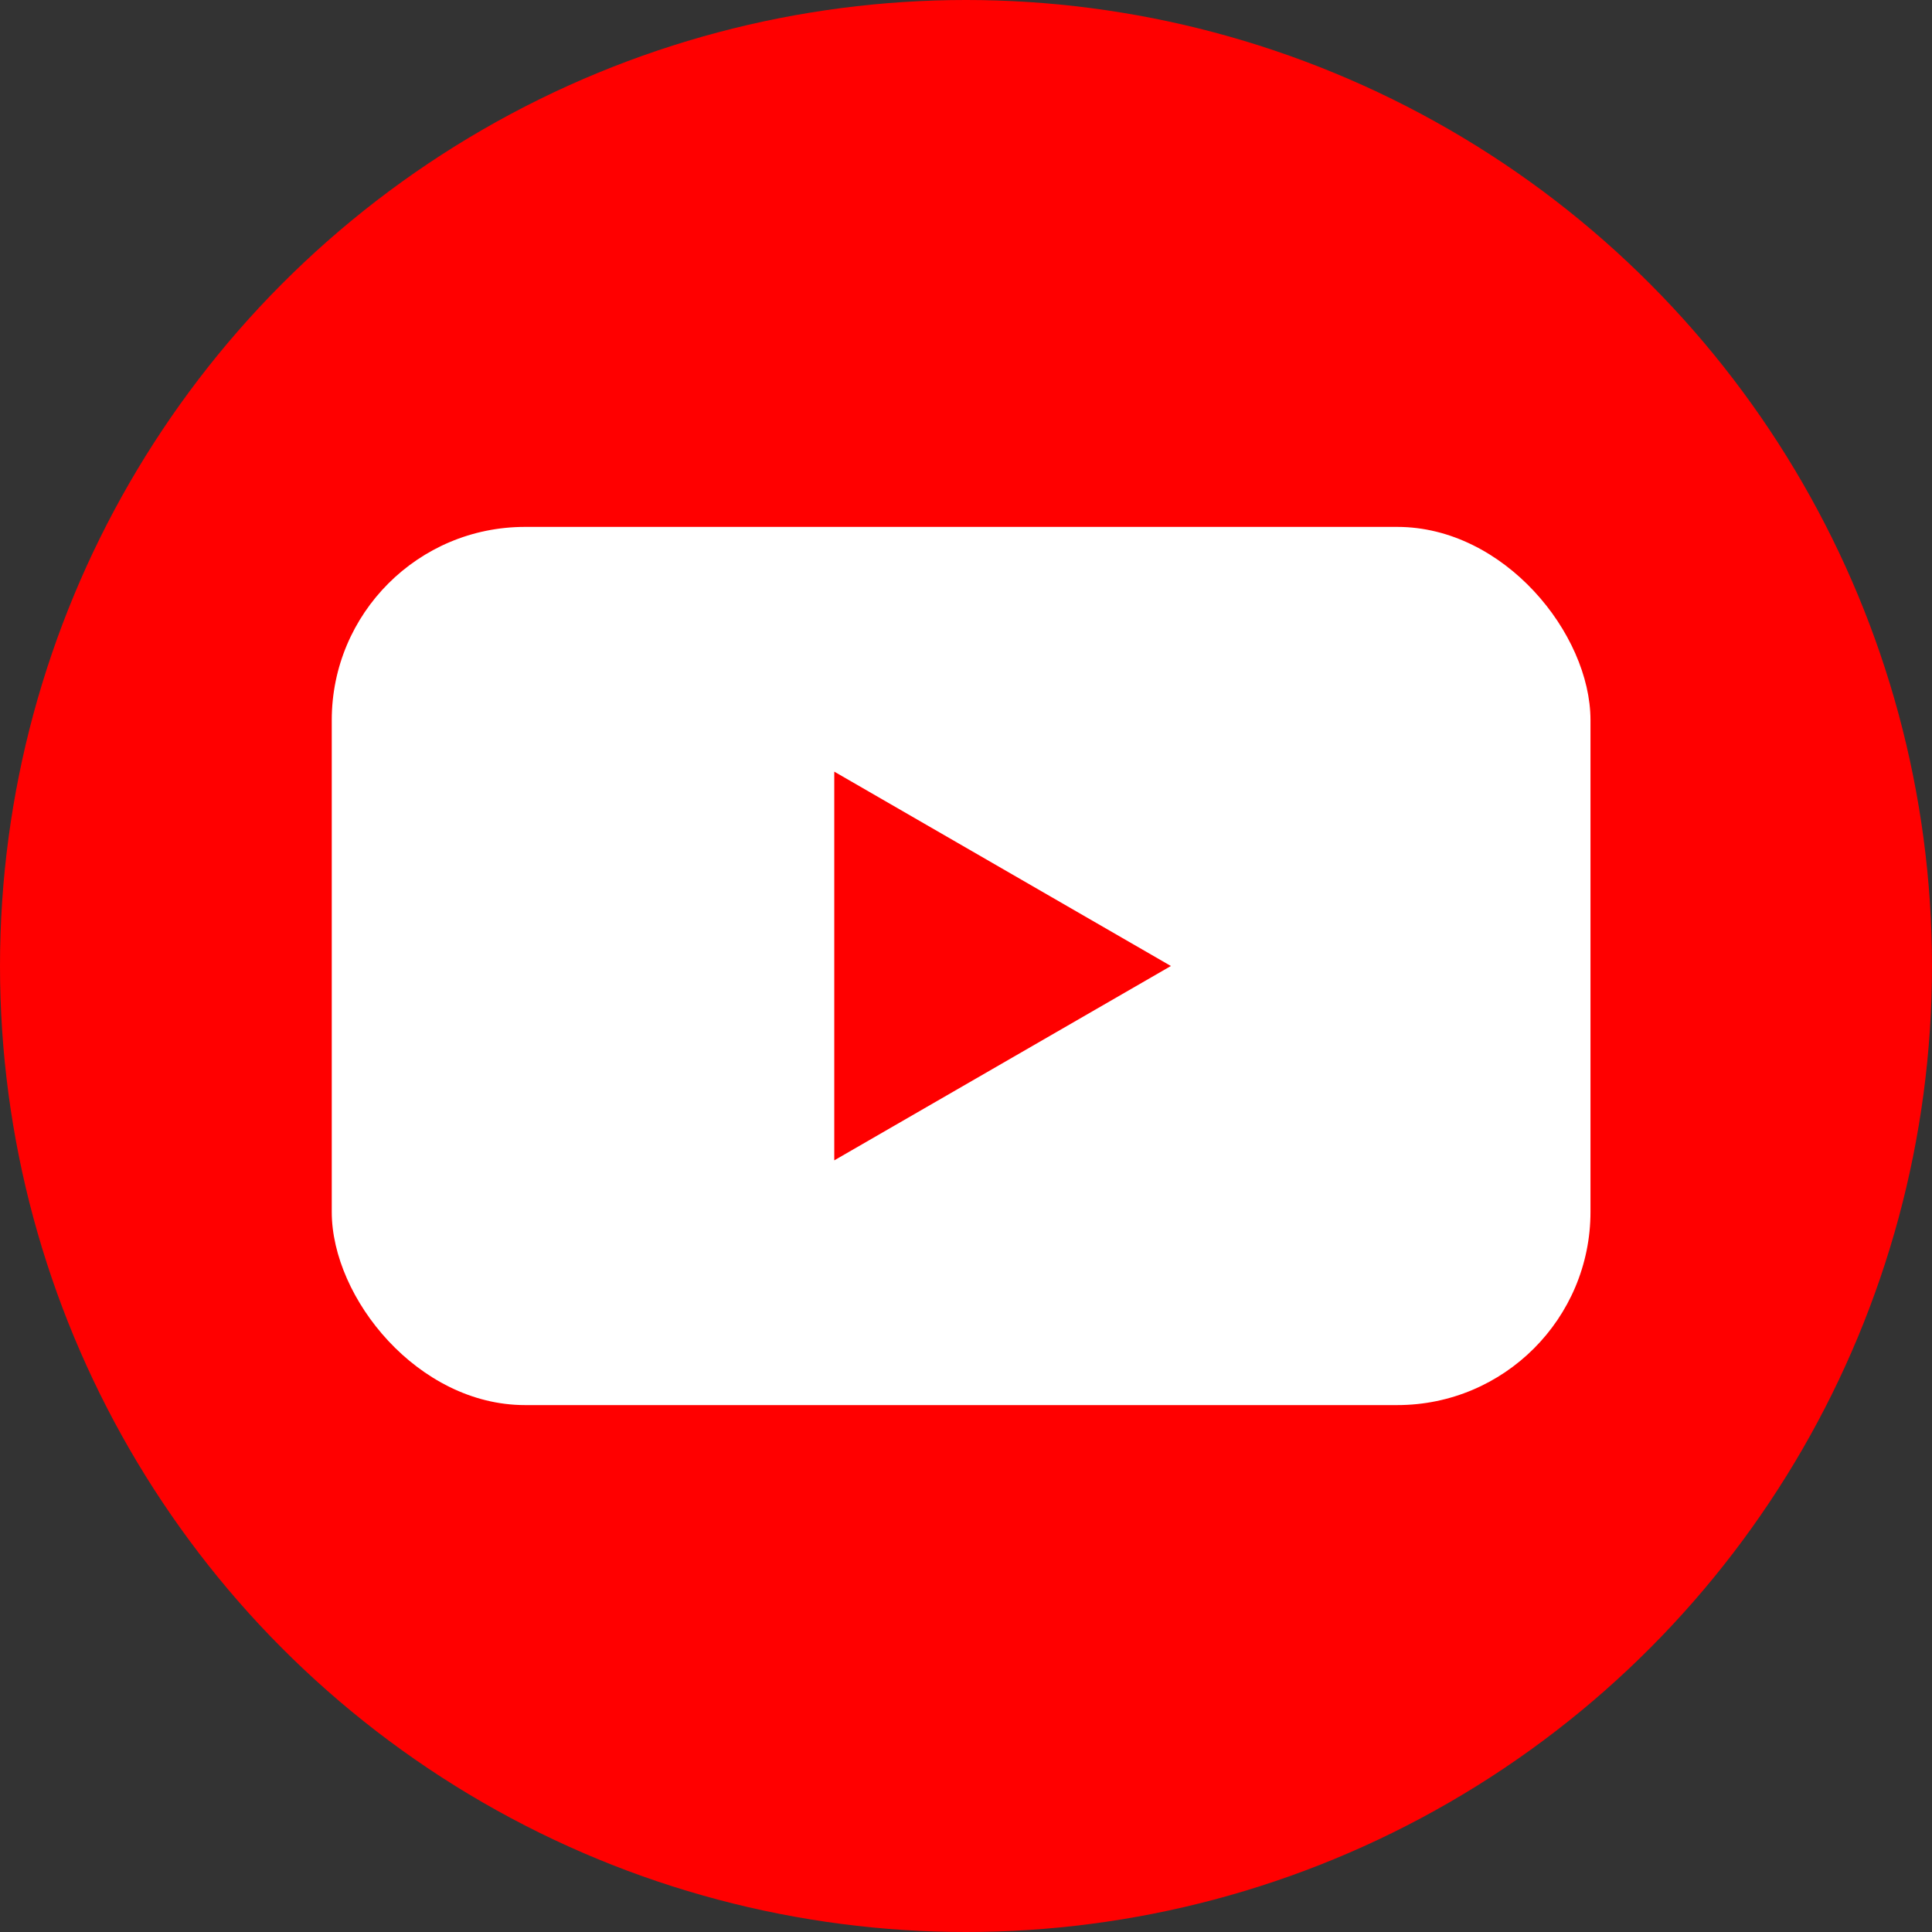 <?xml version="1.0" encoding="UTF-8"?> <svg xmlns="http://www.w3.org/2000/svg" width="200" height="200" viewBox="0 0 200 200" fill="none"><rect x="0" y="0" width="200" height="200" fill="#333333" stroke="none"/><circle cx="100" cy="100" r="100" fill="#FF0000"></circle><rect x="34.343" y="54.545" width="130.303" height="90.909" rx="20" fill="white"></rect><path d="M121.212 100L86.363 120.12V79.88L121.212 100Z" fill="#FF0000"></path></svg> 